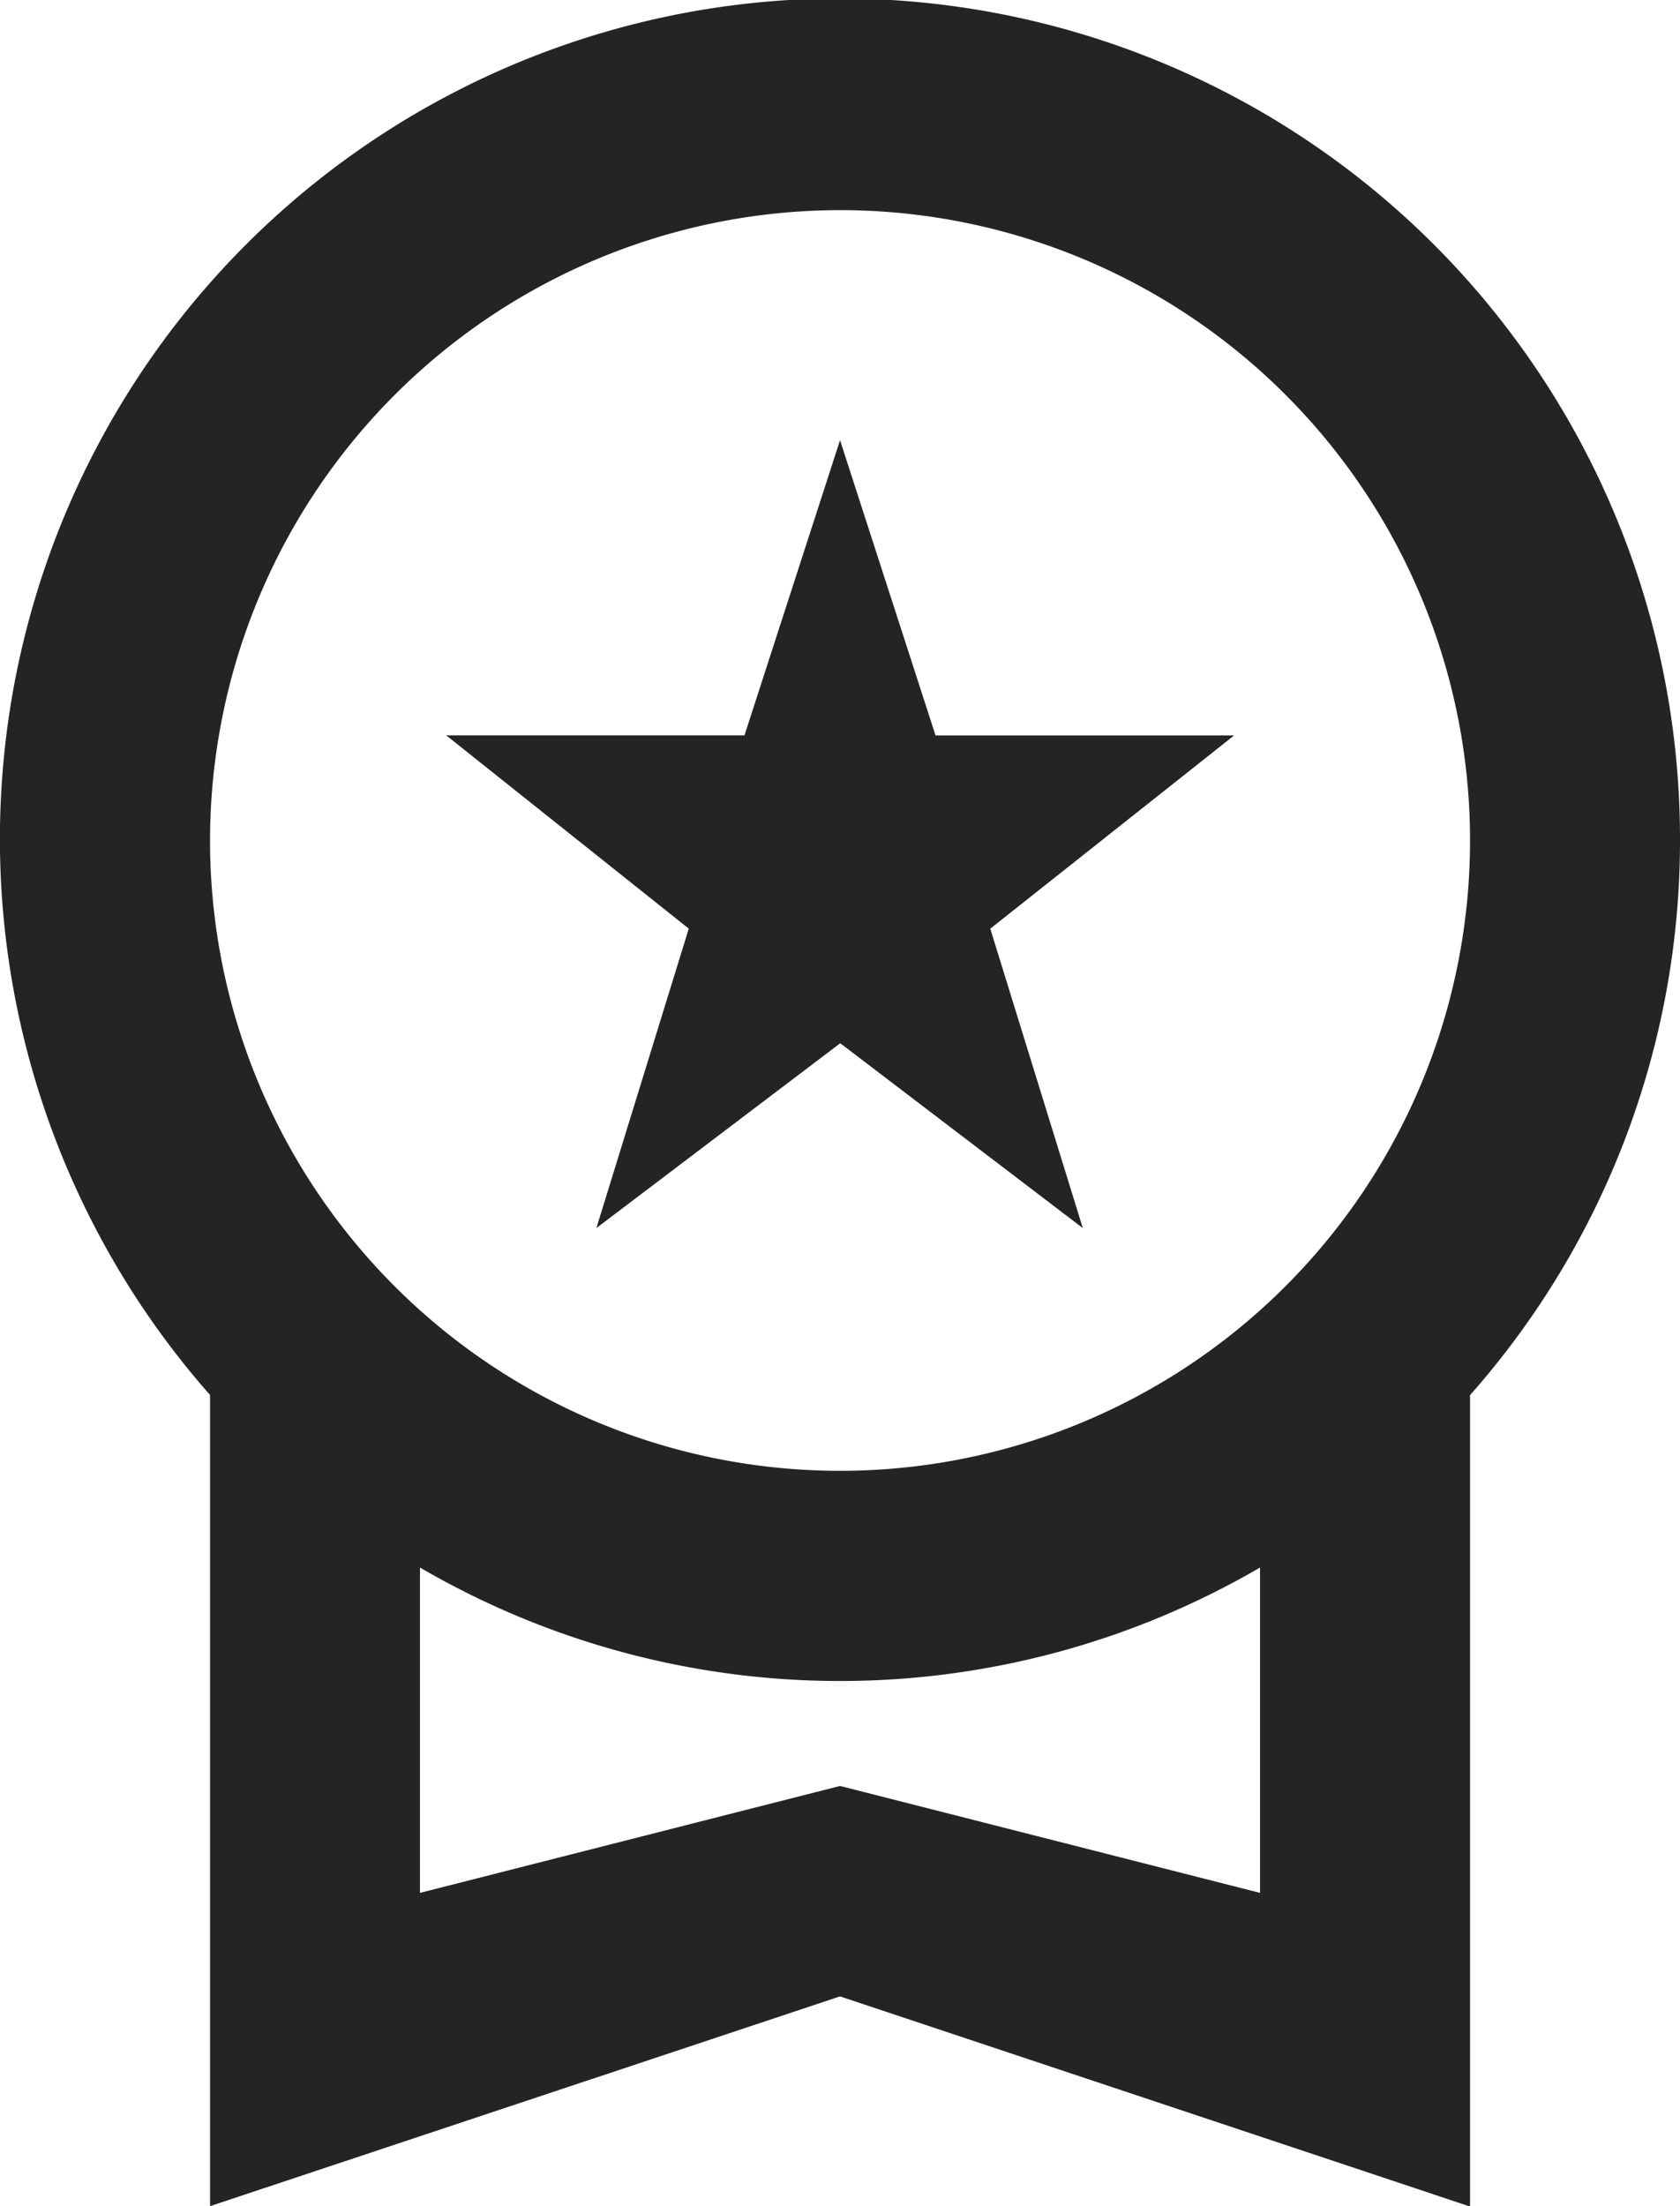 <svg xmlns="http://www.w3.org/2000/svg" width="22.733" height="29.837" viewBox="0 0 22.733 29.837">
  <path id="satisfaccion" d="M12.07,18.609l3.3-2.5,3.282,2.5L17.4,14.56l3.3-2.614H16.659L15.367,7.953l-1.293,3.992H10.038l3.282,2.614Zm14.663-5.243a11.367,11.367,0,1,0-19.891,7.5V31.837L15.367,29l8.525,2.842V20.868A11.31,11.31,0,0,0,26.733,13.367ZM15.367,4.842a8.525,8.525,0,1,1-8.525,8.525A8.532,8.532,0,0,1,15.367,4.842Zm0,21.312L9.683,27.6V23.2a11.292,11.292,0,0,0,11.367,0v4.4Z" transform="translate(-4 -2)" fill="#242424"/>
</svg>

